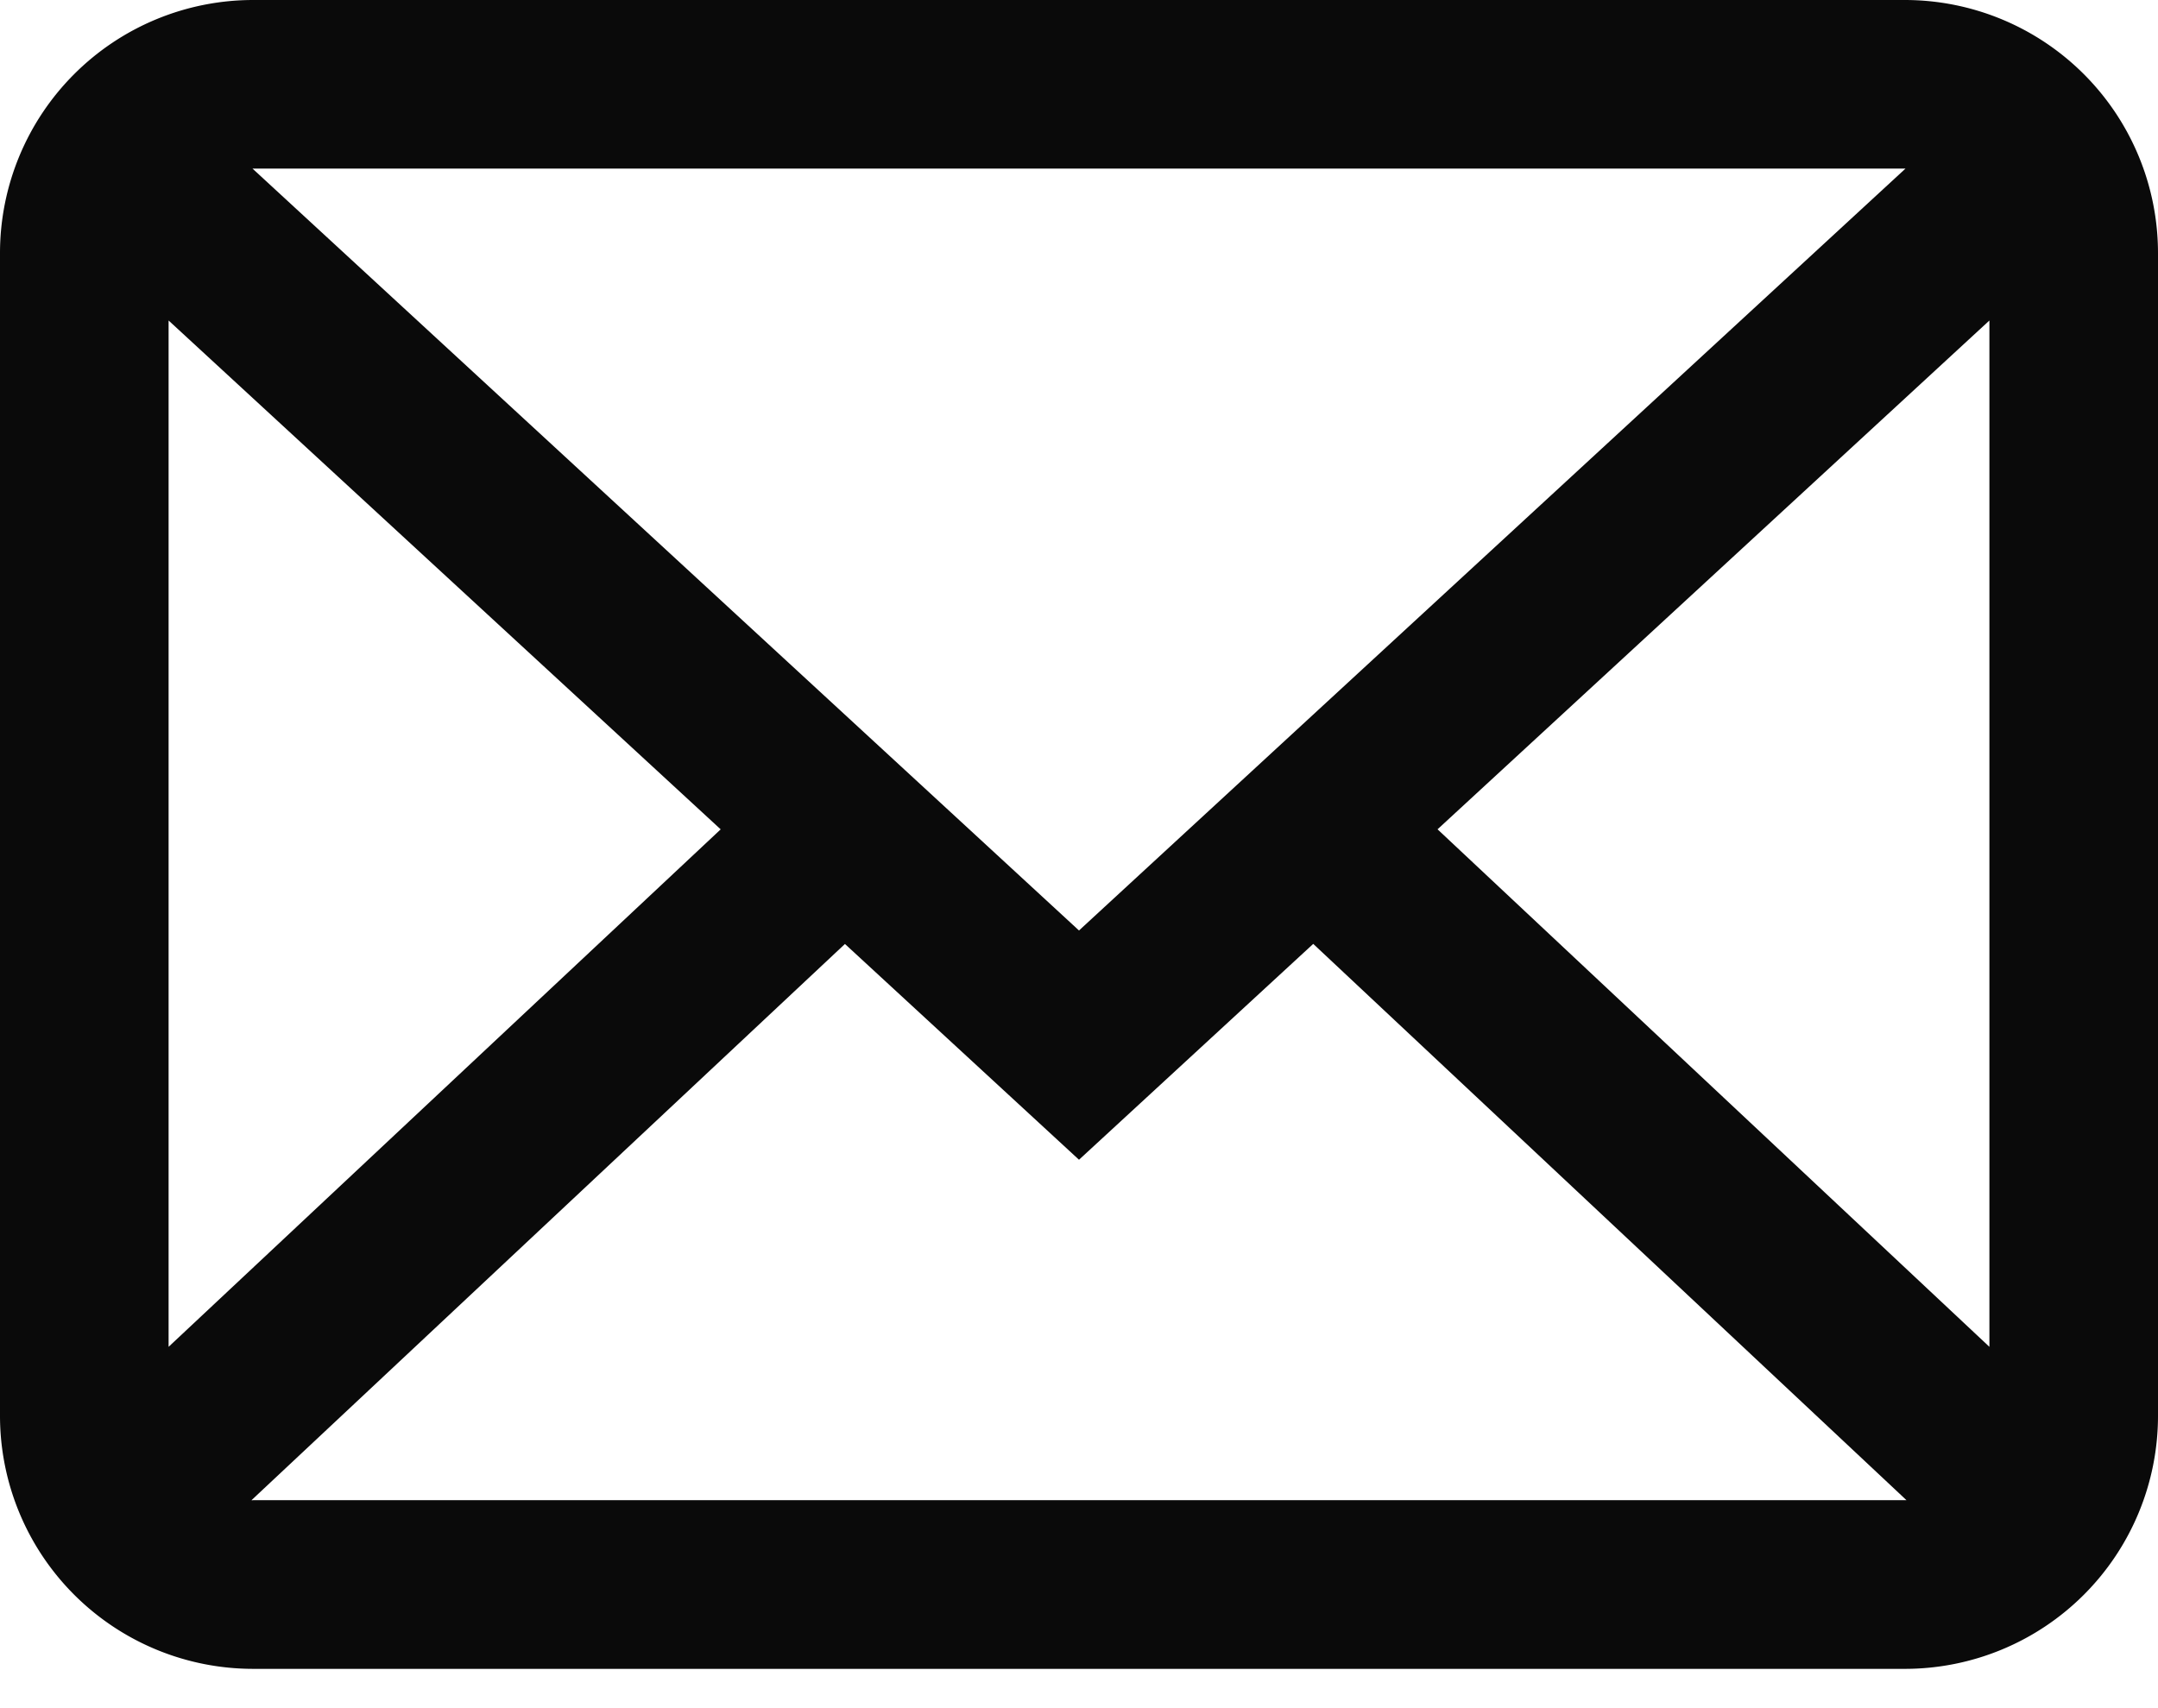 <svg width="24" height="19" xmlns="http://www.w3.org/2000/svg">
    <path d="m2.813 16.688-.016-.001 6.6-6.187L12 12.9l2.605-2.401 6.598 6.188H2.813zm-.938-1.707V3.565l6.14 5.66-6.14 5.756zM21.187 1.875h.005L12 10.35 2.808 1.875H21.187zm-5.2 7.35 6.138-5.66v11.416l-6.138-5.757zM21.187 0H2.813A2.816 2.816 0 0 0 0 2.813V15.75a2.816 2.816 0 0 0 2.813 2.813h18.374A2.815 2.815 0 0 0 24 15.75V2.813A2.816 2.816 0 0 0 21.187 0z" fill="#0A0A0A" fill-rule="evenodd"/>
</svg>
